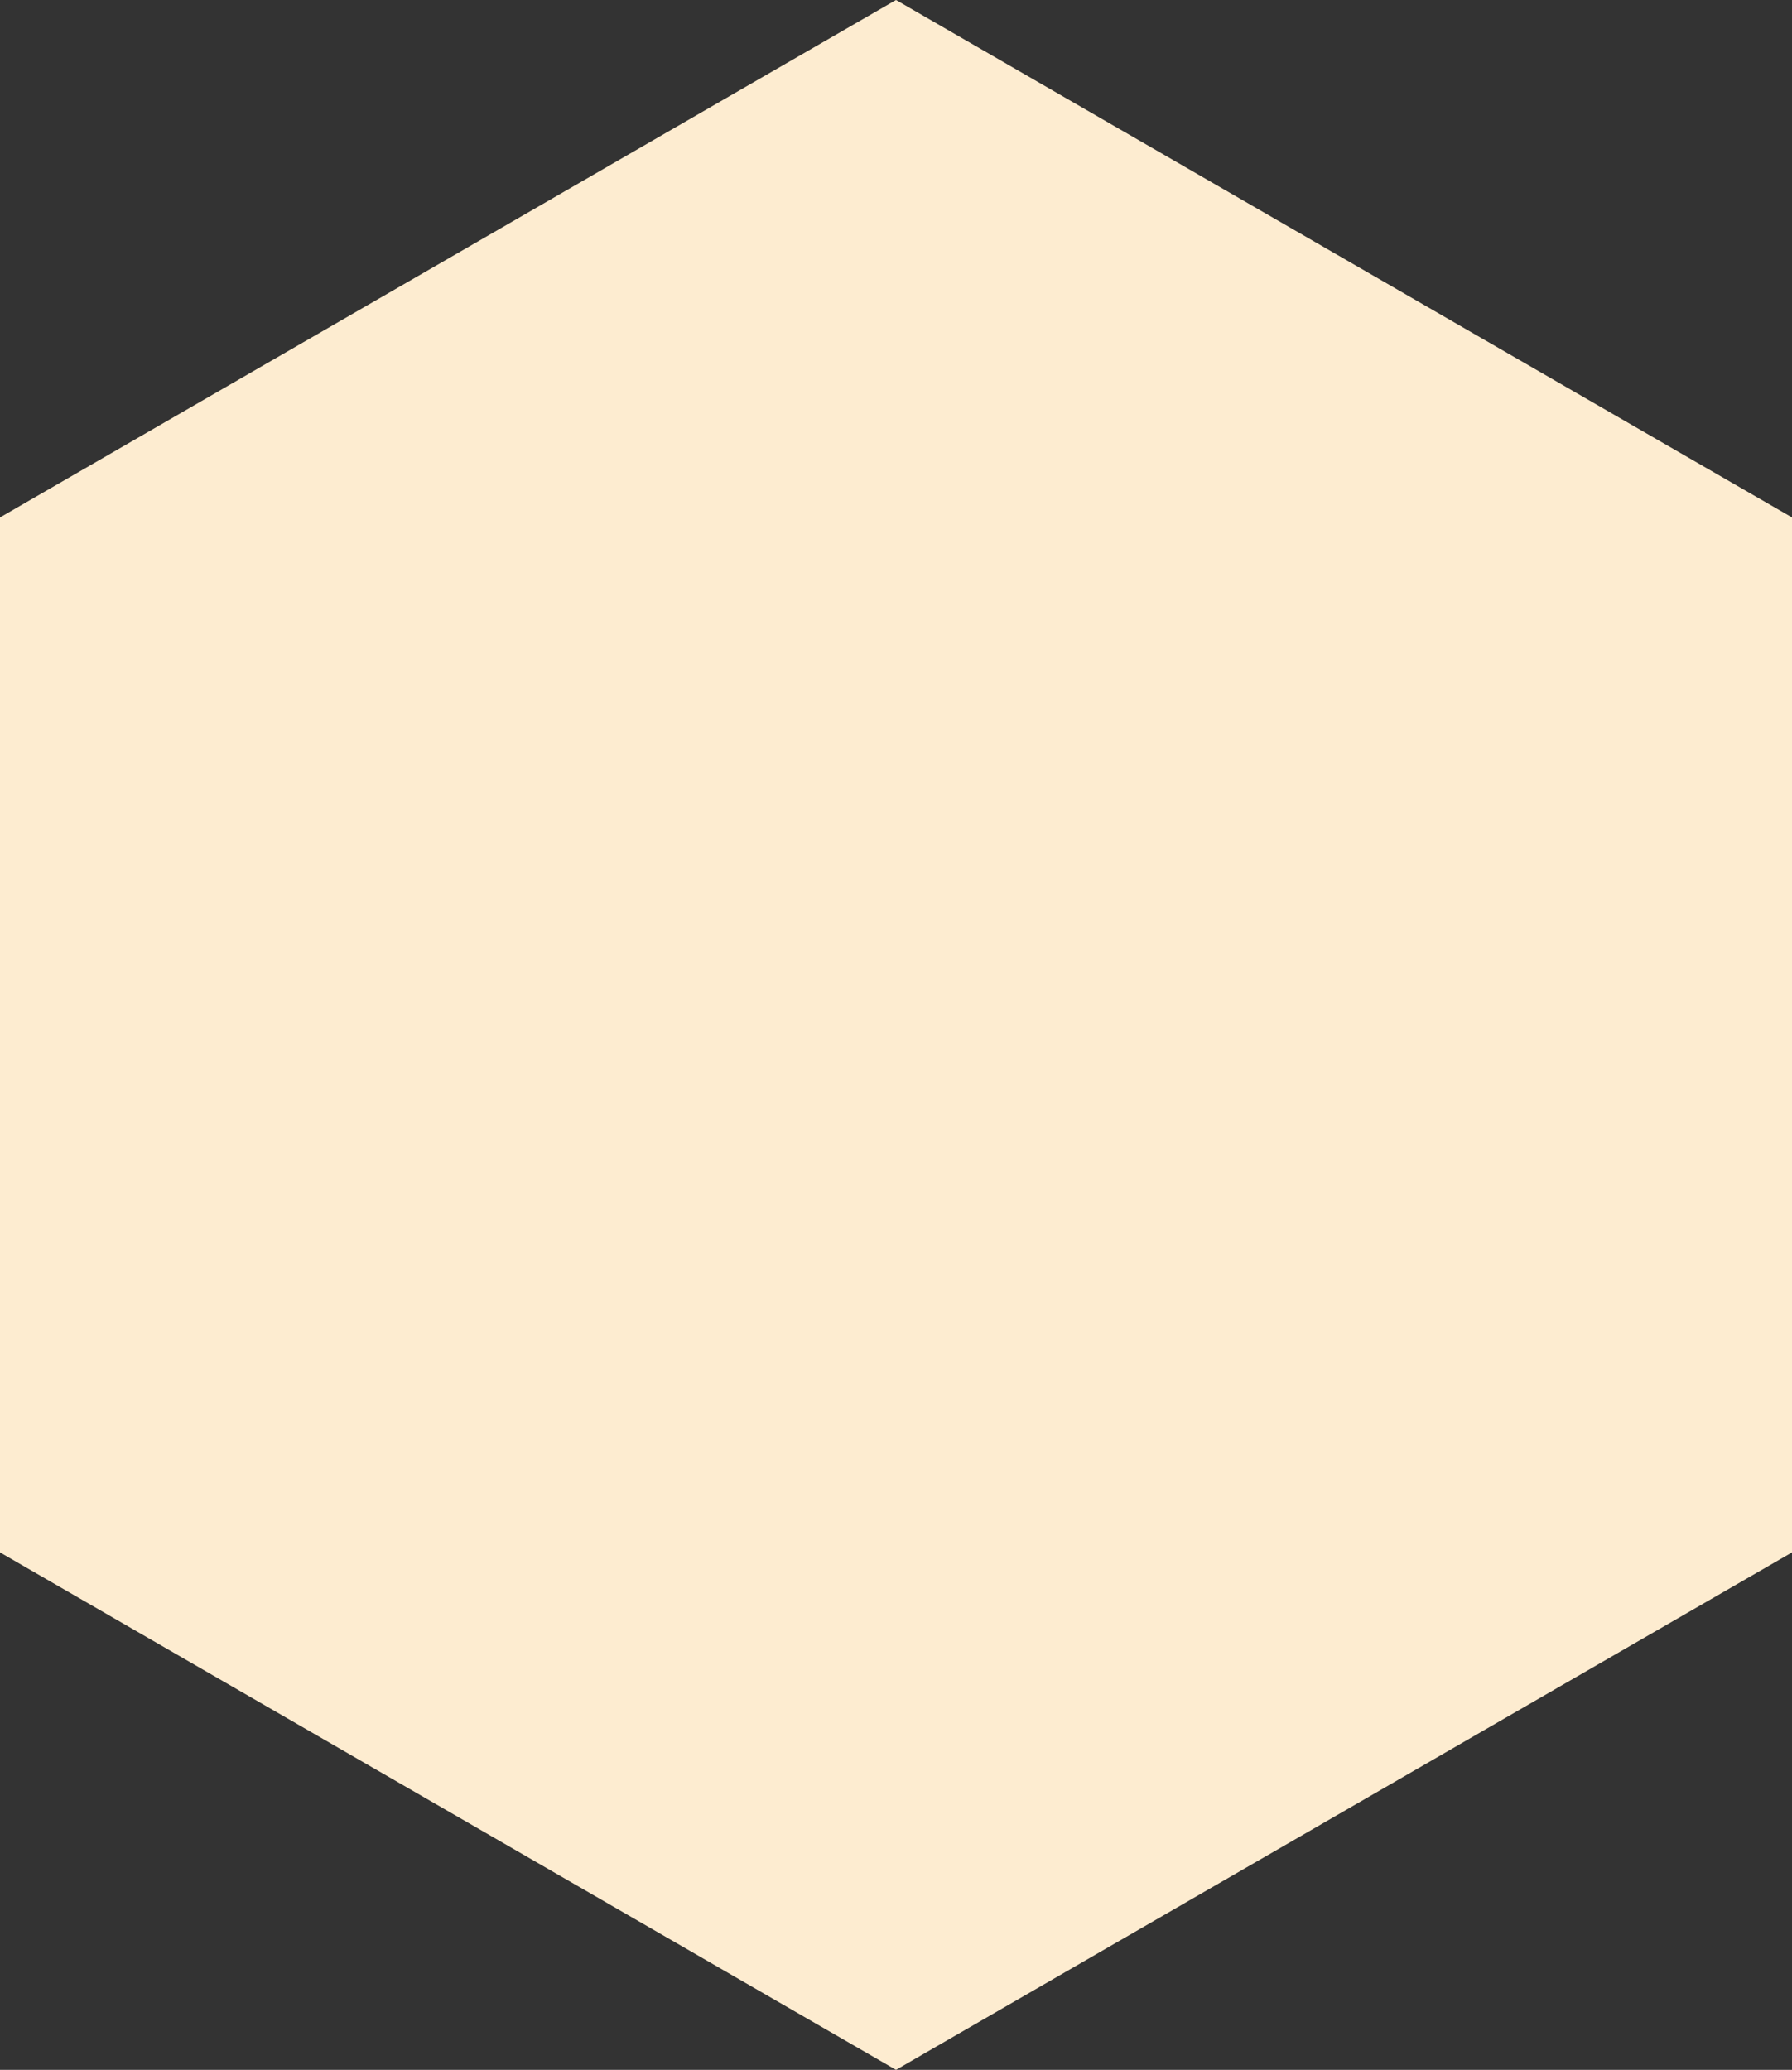 <svg xmlns="http://www.w3.org/2000/svg" width="58.464" height="67.509" viewBox="0 0 58.464 67.509"><rect x="0" y="0" width="58.464" height="67.509" fill="#333333" stroke="none"/><path id="Trac&#xE9;_261" data-name="Trac&#xE9; 261" d="M29.232,67.509,0,50.632V16.877L29.232,0,58.464,16.877V50.632Z" transform="translate(58.464 67.509) rotate(180)" fill="#fdecd0"></path></svg>